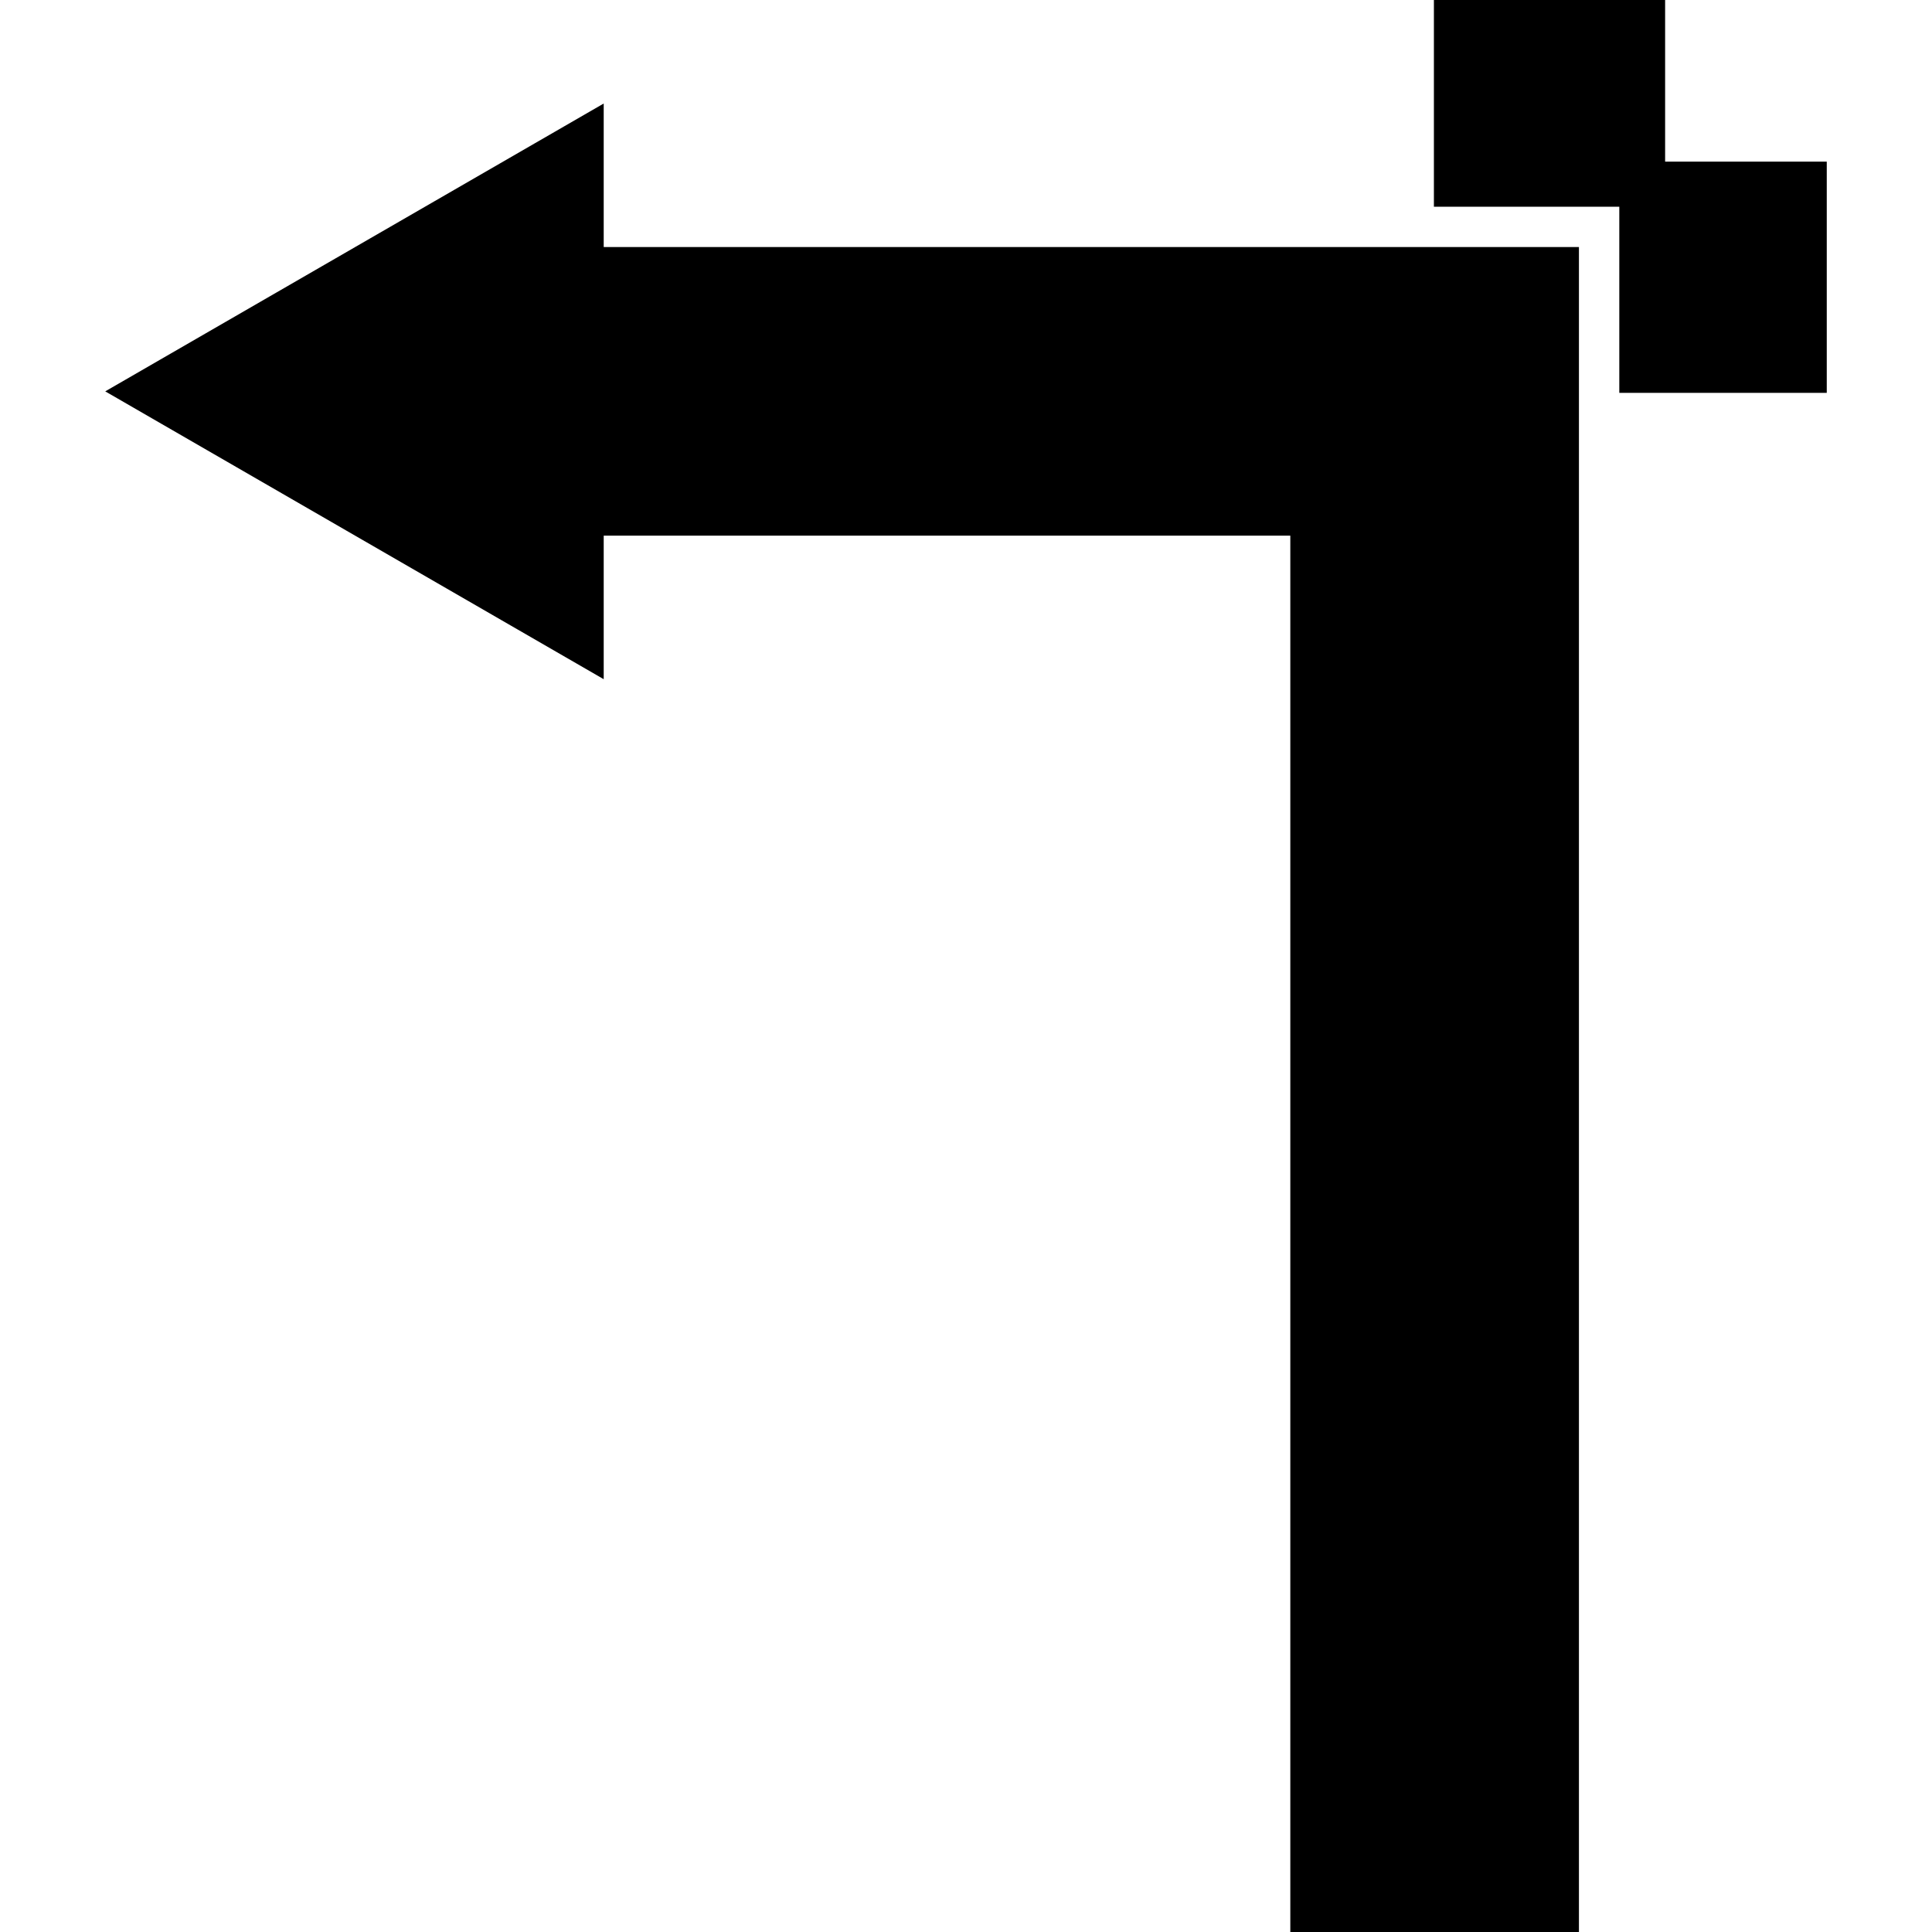 <?xml version="1.0" encoding="iso-8859-1"?>
<!-- Uploaded to: SVG Repo, www.svgrepo.com, Generator: SVG Repo Mixer Tools -->
<!DOCTYPE svg PUBLIC "-//W3C//DTD SVG 1.1//EN" "http://www.w3.org/Graphics/SVG/1.1/DTD/svg11.dtd">
<svg fill="#000000" version="1.1" id="Capa_1" xmlns="http://www.w3.org/2000/svg" xmlns:xlink="http://www.w3.org/1999/xlink" 
	 width="800px" height="800px" viewBox="0 0 502.906 502.906"
	 xml:space="preserve">
<g>
	<g>
		<polygon points="433.436,42.076 433.436,0 373.25,0 373.25,53.812 421.51,53.812 421.51,102.262 475.512,102.262 475.512,42.076 
					"/>
		<polygon points="157.148,26.947 27.395,101.873 157.148,176.797 157.148,139.437 335.873,139.437 335.873,502.906 
			411.002,502.906 411.002,64.308 157.148,64.308 		"/>
	</g>
</g>
</svg>